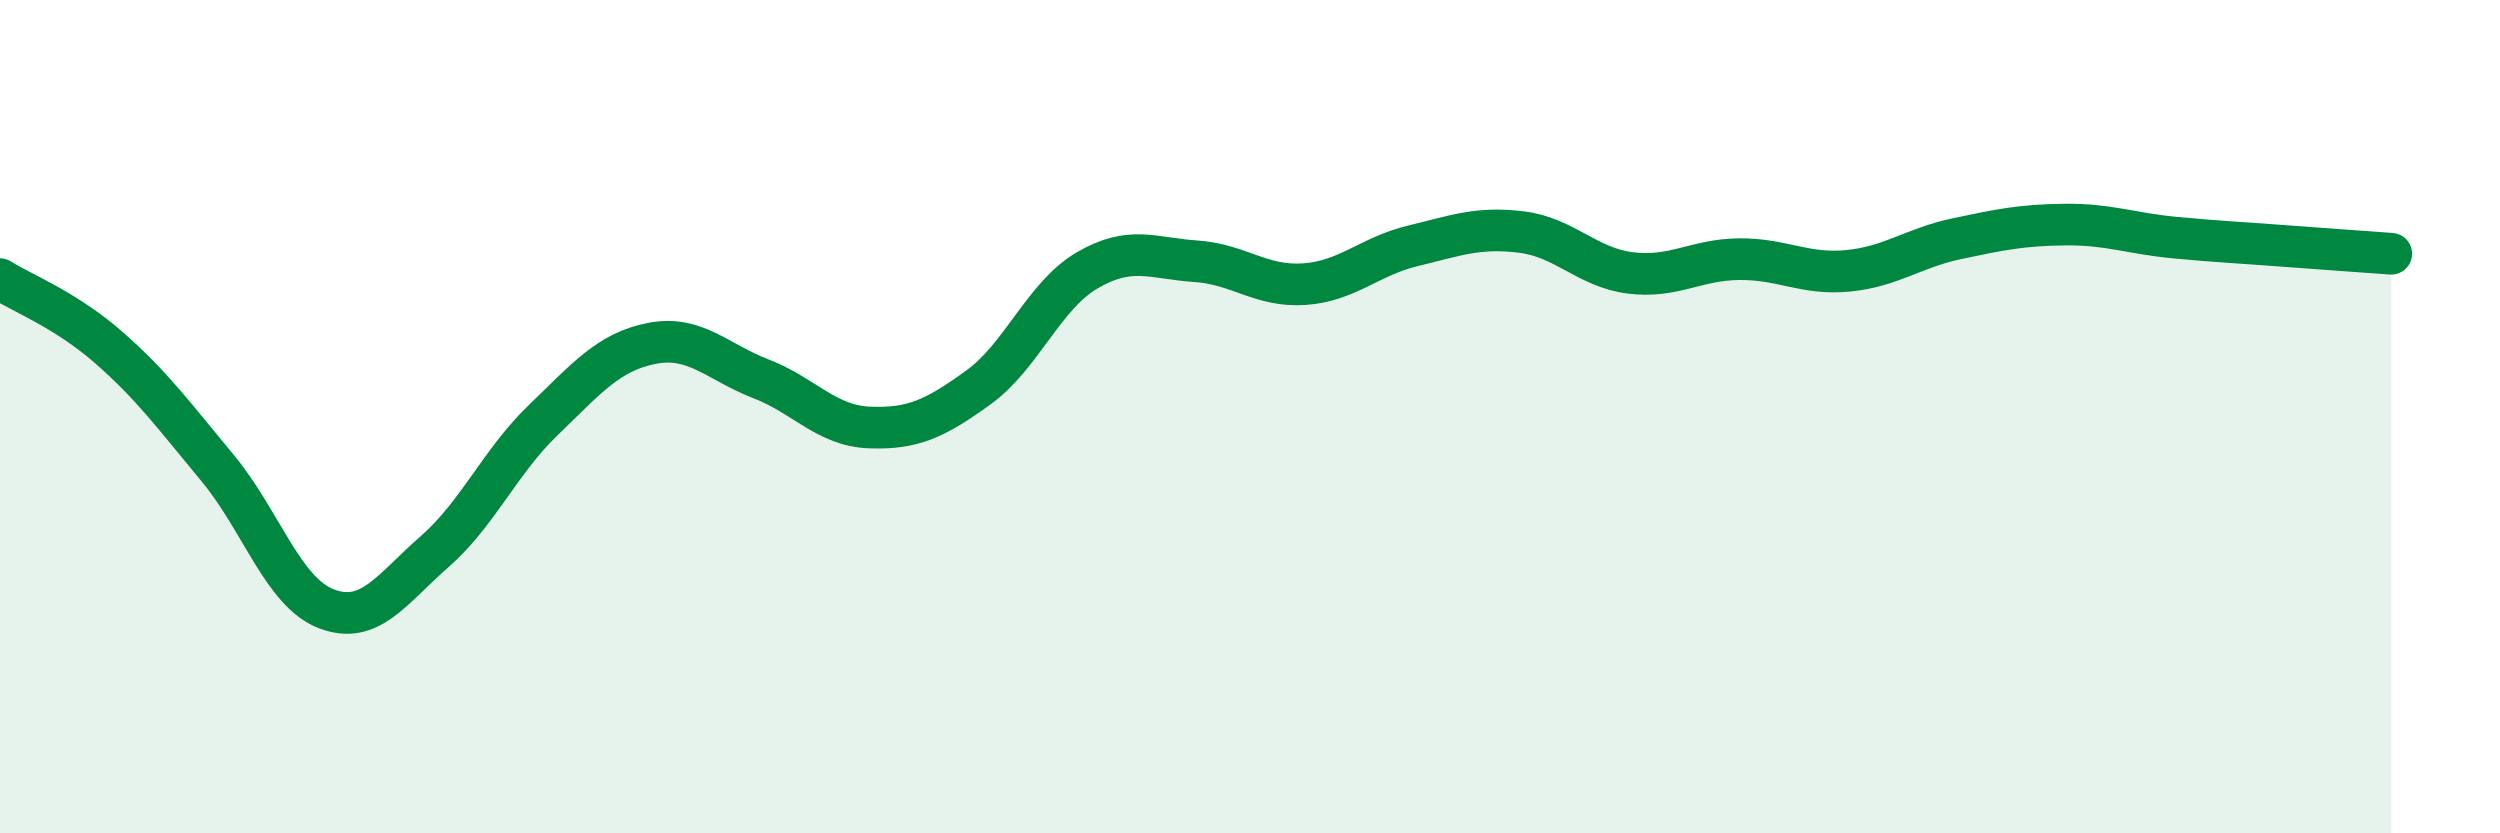 
    <svg width="60" height="20" viewBox="0 0 60 20" xmlns="http://www.w3.org/2000/svg">
      <path
        d="M 0,6.7 C 0.52,7.03 1.57,7.43 2.61,8.34 C 3.65,9.25 4.18,9.98 5.22,11.23 C 6.26,12.48 6.79,14.21 7.83,14.61 C 8.87,15.01 9.39,14.15 10.43,13.24 C 11.47,12.33 12,11.08 13.04,10.08 C 14.08,9.08 14.61,8.44 15.65,8.24 C 16.69,8.04 17.22,8.69 18.26,9.09 C 19.3,9.49 19.83,10.22 20.87,10.26 C 21.91,10.3 22.44,10.05 23.48,9.3 C 24.52,8.55 25.05,7.1 26.09,6.49 C 27.13,5.88 27.66,6.2 28.7,6.27 C 29.74,6.34 30.26,6.89 31.3,6.82 C 32.34,6.75 32.87,6.15 33.91,5.9 C 34.95,5.65 35.48,5.44 36.52,5.57 C 37.56,5.7 38.09,6.42 39.13,6.55 C 40.17,6.68 40.7,6.23 41.74,6.22 C 42.78,6.21 43.31,6.6 44.35,6.5 C 45.39,6.4 45.92,5.95 46.96,5.73 C 48,5.51 48.53,5.4 49.57,5.39 C 50.61,5.38 51.13,5.6 52.17,5.7 C 53.21,5.8 53.74,5.82 54.78,5.9 C 55.82,5.98 56.87,6.05 57.39,6.09L57.39 20L0 20Z"
        fill="#008740"
        opacity="0.1"
        stroke-linecap="round"
        stroke-linejoin="round"
      />
      <path
        d="M 0,6.7 C 0.52,7.03 1.57,7.43 2.61,8.34 C 3.65,9.25 4.18,9.98 5.22,11.23 C 6.26,12.48 6.79,14.21 7.83,14.61 C 8.87,15.01 9.39,14.15 10.43,13.24 C 11.47,12.33 12,11.08 13.04,10.08 C 14.08,9.08 14.61,8.44 15.65,8.24 C 16.69,8.04 17.22,8.69 18.26,9.09 C 19.3,9.49 19.83,10.22 20.87,10.26 C 21.91,10.3 22.44,10.05 23.48,9.3 C 24.52,8.55 25.05,7.1 26.09,6.49 C 27.13,5.88 27.66,6.2 28.7,6.27 C 29.74,6.34 30.26,6.89 31.3,6.82 C 32.34,6.75 32.87,6.15 33.91,5.9 C 34.95,5.65 35.48,5.44 36.52,5.57 C 37.56,5.7 38.09,6.42 39.13,6.55 C 40.17,6.68 40.7,6.23 41.74,6.22 C 42.78,6.21 43.31,6.6 44.35,6.5 C 45.39,6.4 45.92,5.95 46.96,5.73 C 48,5.51 48.53,5.4 49.57,5.39 C 50.61,5.38 51.13,5.6 52.17,5.7 C 53.21,5.8 53.74,5.82 54.78,5.9 C 55.82,5.98 56.87,6.05 57.39,6.09"
        stroke="#008740"
        stroke-width="1"
        fill="none"
        stroke-linecap="round"
        stroke-linejoin="round"
      />
    </svg>
  